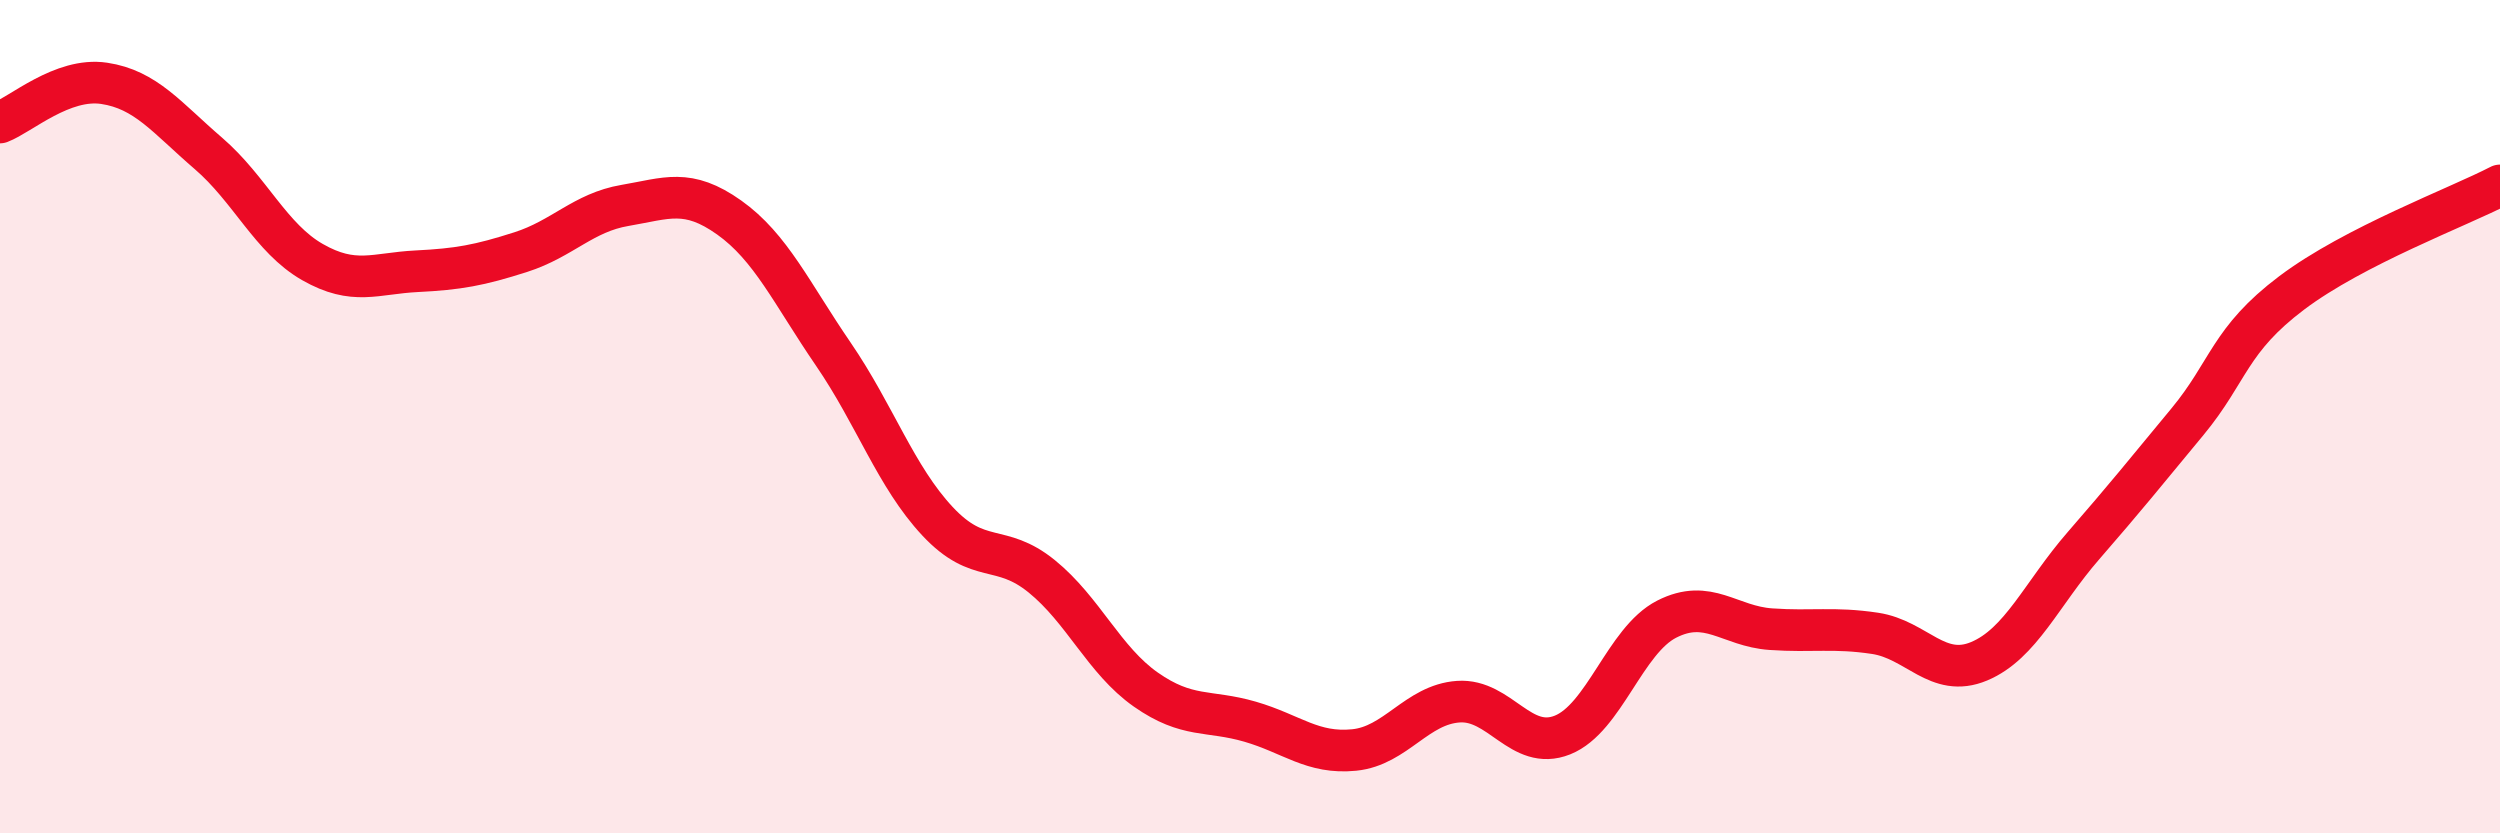 
    <svg width="60" height="20" viewBox="0 0 60 20" xmlns="http://www.w3.org/2000/svg">
      <path
        d="M 0,2.94 C 0.5,2.75 1.5,1.85 2.5,2 C 3.5,2.15 4,2.82 5,3.68 C 6,4.54 6.5,5.72 7.5,6.29 C 8.5,6.86 9,6.56 10,6.51 C 11,6.46 11.5,6.37 12.5,6.05 C 13.5,5.73 14,5.1 15,4.93 C 16,4.76 16.5,4.51 17.5,5.22 C 18.5,5.93 19,7.04 20,8.5 C 21,9.96 21.5,11.44 22.5,12.51 C 23.5,13.58 24,13.02 25,13.83 C 26,14.64 26.5,15.85 27.5,16.55 C 28.5,17.25 29,17.03 30,17.32 C 31,17.61 31.5,18.1 32.5,18 C 33.5,17.9 34,16.91 35,16.84 C 36,16.77 36.5,18.04 37.5,17.64 C 38.5,17.24 39,15.37 40,14.86 C 41,14.35 41.5,15.03 42.5,15.1 C 43.5,15.17 44,15.05 45,15.2 C 46,15.35 46.5,16.29 47.5,15.87 C 48.5,15.45 49,14.25 50,13.1 C 51,11.95 51.5,11.33 52.5,10.12 C 53.5,8.91 53.5,8.16 55,7.03 C 56.5,5.9 59,4.97 60,4.45L60 20L0 20Z"
        fill="#EB0A25"
        opacity="0.1"
        stroke-linecap="round"
        stroke-linejoin="round"
      />
      <path
        d="M 0,2.94 C 0.5,2.75 1.5,1.85 2.5,2 C 3.5,2.15 4,2.82 5,3.68 C 6,4.54 6.5,5.72 7.5,6.29 C 8.5,6.86 9,6.56 10,6.51 C 11,6.46 11.5,6.37 12.5,6.05 C 13.5,5.73 14,5.1 15,4.93 C 16,4.76 16.5,4.51 17.5,5.22 C 18.5,5.93 19,7.04 20,8.5 C 21,9.96 21.5,11.44 22.5,12.51 C 23.5,13.58 24,13.02 25,13.83 C 26,14.64 26.5,15.85 27.5,16.55 C 28.5,17.25 29,17.03 30,17.32 C 31,17.61 31.5,18.1 32.5,18 C 33.5,17.9 34,16.91 35,16.84 C 36,16.77 36.5,18.04 37.5,17.64 C 38.5,17.24 39,15.37 40,14.86 C 41,14.35 41.5,15.03 42.5,15.1 C 43.5,15.17 44,15.05 45,15.2 C 46,15.35 46.5,16.29 47.5,15.87 C 48.5,15.45 49,14.25 50,13.1 C 51,11.95 51.5,11.33 52.5,10.12 C 53.5,8.91 53.5,8.16 55,7.03 C 56.5,5.9 59,4.97 60,4.45"
        stroke="#EB0A25"
        stroke-width="1"
        fill="none"
        stroke-linecap="round"
        stroke-linejoin="round"
      />
    </svg>
  